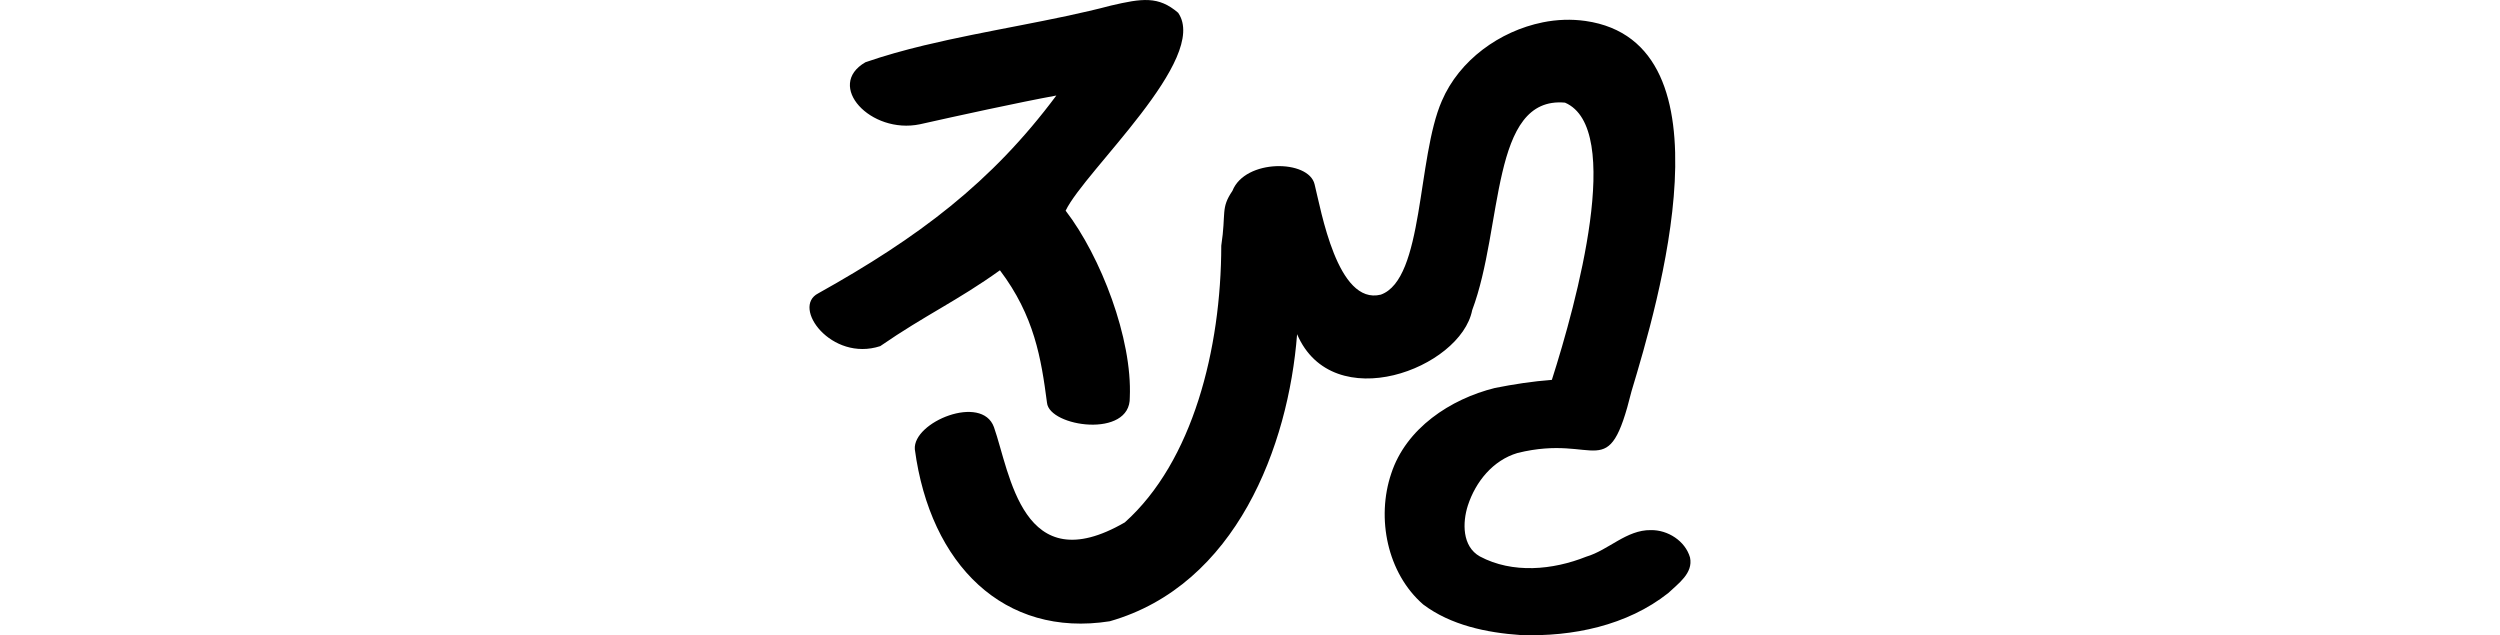 <?xml version="1.0" encoding="UTF-8" standalone="no"?>
<!-- Created with Inkscape (http://www.inkscape.org/) -->

<svg
   xmlns:dc="http://purl.org/dc/elements/1.1/"
   xmlns:cc="http://creativecommons.org/ns#"
   xmlns:rdf="http://www.w3.org/1999/02/22-rdf-syntax-ns#"
   xmlns:svg="http://www.w3.org/2000/svg"
   xmlns="http://www.w3.org/2000/svg"
   xmlns:sodipodi="http://sodipodi.sourceforge.net/DTD/sodipodi-0.dtd"
   xmlns:inkscape="http://www.inkscape.org/namespaces/inkscape"
   width="200"
   height="50.821"
   id="svg2"
   version="1.1"
   inkscape:version="0.48.3.1 r9886"
   sodipodi:docname="fist.svg">
  <defs
     id="defs4" />
  <sodipodi:namedview
     id="base"
     pagecolor="#ffffff"
     bordercolor="#666666"
     borderopacity="1.0"
     inkscape:pageopacity="0.0"
     inkscape:pageshadow="2"
     inkscape:zoom="3.959798"
     inkscape:cx="13.769203"
     inkscape:cy="30.837396"
     inkscape:document-units="px"
     inkscape:current-layer="layer1"
     showgrid="false"
     fit-margin-top="0"
     fit-margin-left="0"
     fit-margin-right="0"
     fit-margin-bottom="0"
     inkscape:window-width="1301"
     inkscape:window-height="744"
     inkscape:window-x="65"
     inkscape:window-y="24"
     inkscape:window-maximized="1" />
  <g
     inkscape:label="Layer 1"
     inkscape:groupmode="layer"
     id="layer1"
     transform="translate(-658.869,-129.783)">
    <path
       style="fill:#000000"
       d="m 732.863,133.397 c -1.652,0.397 -3.242,0.842 -4.756,1.364 -3.239,1.862 0.414,5.786 4.353,4.964 2.926,-0.658 7.966,-1.761 10.917,-2.3 -5.192,6.97 -11.02,11.343 -19.05,15.827 -2.17,1.105 1.053,5.495 4.958,4.223 3.636,-2.508 6.188,-3.636 9.578,-6.069 2.755,3.647 3.302,7.053 3.765,10.595 0.182,1.939 6.7,2.874 6.624,-0.43 0.21,-4.689 -2.319,-11.271 -5.133,-14.934 1.536,-3.201 11.522,-12.165 9.004,-15.829 -1.58,-1.36 -2.891,-1.157 -5.374,-0.58 -4.563,1.208 -9.93,1.98 -14.885,3.171 z m 49.414,-1.823 c -3.432,0.695 -6.664,3.019 -8.06,6.28 -1.996,4.563 -1.424,14.261 -4.884,15.501 -3.478,0.869 -4.778,-6.774 -5.295,-8.82 -0.462,-2.007 -5.561,-2.052 -6.574,0.515 -0.958,1.412 -0.491,1.729 -0.893,4.387 -0.01,8.247 -2.275,17.266 -7.715,22.137 -8.221,4.762 -9.178,-3.948 -10.471,-7.62 -0.966,-2.674 -6.5,-0.415 -6.33,1.773 1.231,9.239 7.143,15.087 15.593,13.758 10.119,-2.888 14.3,-14.033 14.988,-22.965 2.852,6.645 13.097,2.737 14.007,-1.922 2.499,-6.645 1.448,-17.144 7.426,-16.603 4.74,2.045 0.93,15.984 -1.051,22.178 -1.537,0.116 -3.056,0.349 -4.561,0.649 -3.563,0.887 -7.103,3.223 -8.288,6.842 -1.207,3.572 -0.323,7.972 2.555,10.477 2.203,1.659 5.077,2.261 7.8,2.447 4.141,0.143 8.507,-0.752 11.804,-3.359 0.789,-0.754 2.01,-1.584 1.743,-2.846 -0.383,-1.324 -1.773,-2.213 -3.136,-2.191 -1.946,-0.028 -3.382,1.6 -5.164,2.125 -2.684,1.073 -5.9,1.374 -8.514,-0.019 -1.427,-0.801 -1.396,-2.712 -0.959,-4.077 0.623,-1.903 2.001,-3.613 3.973,-4.199 6.458,-1.591 7.234,2.694 9.121,-4.945 2.087,-6.942 8.357,-27.892 -3.685,-29.617 -1.132,-0.159 -2.287,-0.119 -3.431,0.113 z"
       id="path3002"
       inkscape:connector-curvature="0"
       sodipodi:nodetypes="cccccccccccccccccccccccccccccccccccccccccc" />
    <g
       transform="translate(-3.649,-593.788)"
       id="layer1-6"
       inkscape:label="Layer 1">
      <g
         inkscape:label="Layer 1"
         id="layer1-3-8"
         transform="matrix(0.937,0.348,-0.348,0.937,194.386,37.608)" />
    </g>
  </g>
</svg>

